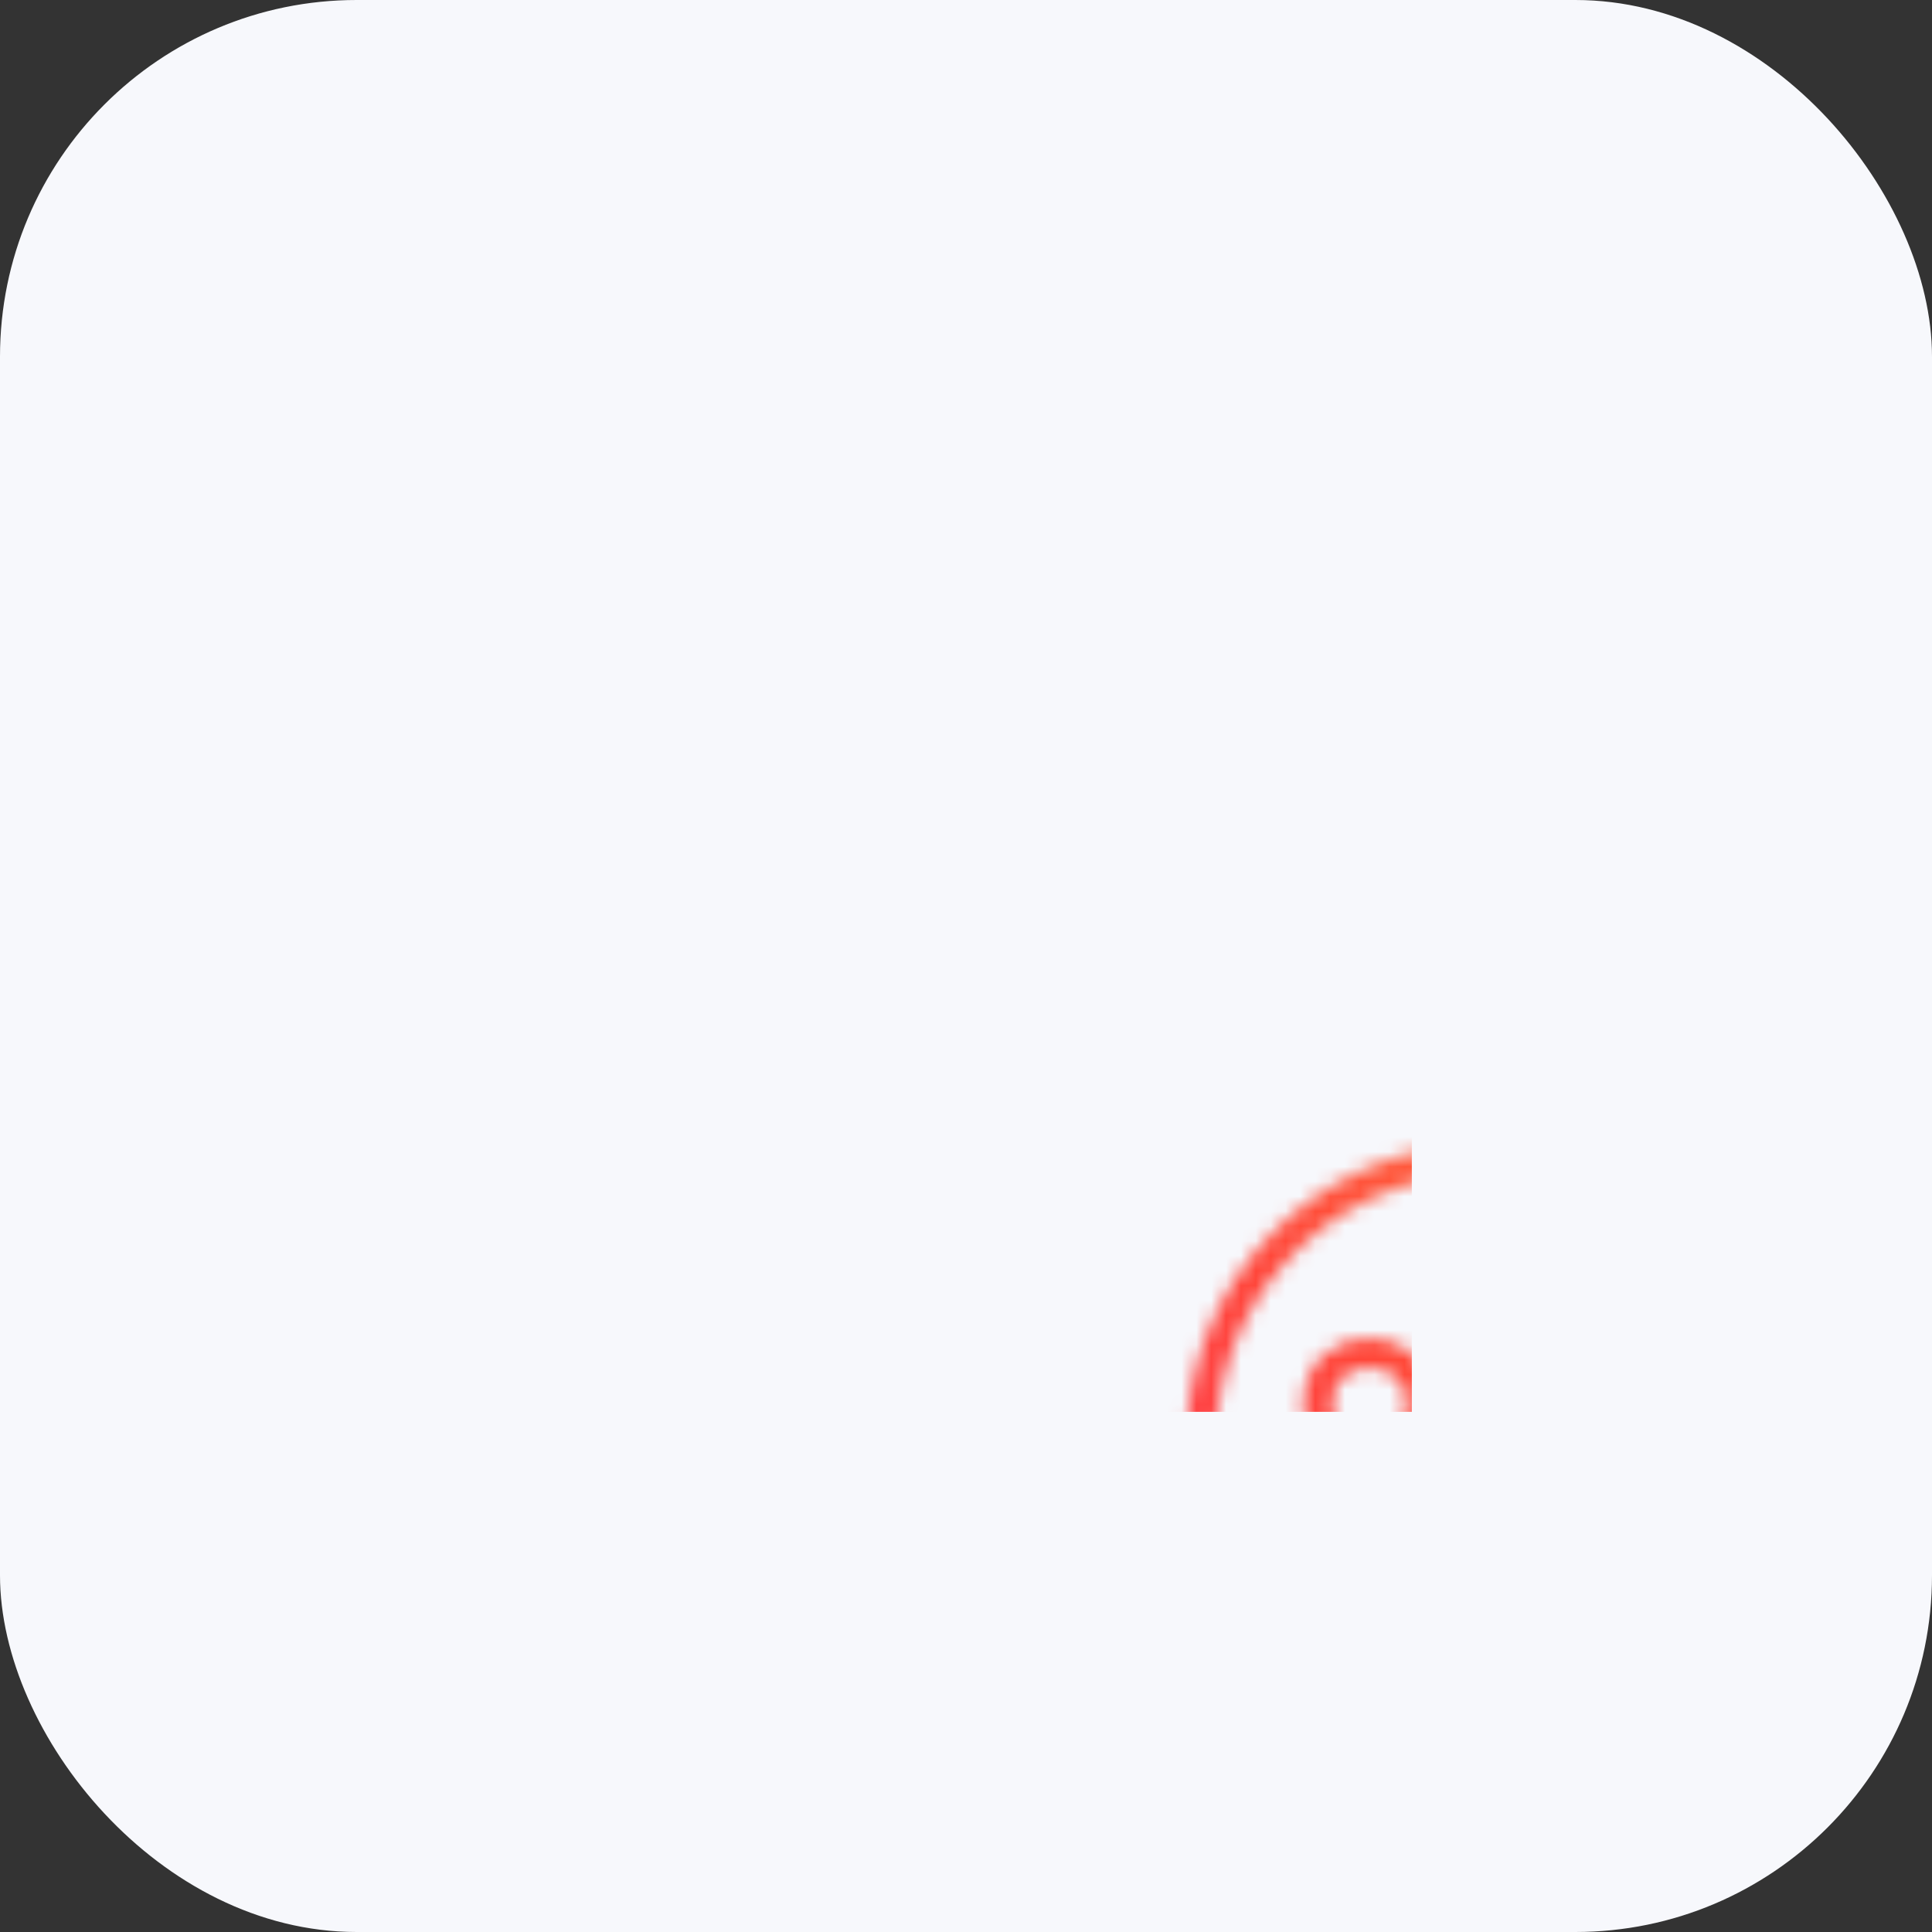 <svg xmlns="http://www.w3.org/2000/svg" width="130" height="130" viewBox="0 0 130 130">
    <rect x="0" y="0" width="130" height="130" fill="#333333" stroke="none"/>
    <defs>
        <linearGradient id="svg-defs-gradient-squared-icon-monitor-metrics" x1="35" y1="95" x2="95" y2="35" gradientUnits="userSpaceOnUse">
            <stop offset="0" stop-color="#fe3966" />
            <stop offset="0.5" stop-color="#ff4538" />
            <stop offset="1" stop-color="#ff8a42" />
        </linearGradient>
        <mask id="svg-defs-mask-squared-icon-monitor-metrics">
            <path class="uk-preserve" d="M46.13,65.43A19.14,19.14,0,0,1,80.4,50.77" fill="none" stroke="#fff" stroke-linecap="round" stroke-width="2" />
            <path class="uk-preserve" d="M83.7,58.06a19.42,19.42,0,0,1,.43,4.06A19.15,19.15,0,0,1,49.06,72.75" fill="none" stroke="#fff" stroke-linecap="round" stroke-width="2" />
            <circle class="uk-preserve" cx="87.61" cy="49.07" r="3.48" fill="none" stroke="#fff" stroke-width="2" />
            <circle class="uk-preserve" cx="71.95" cy="64.73" r="3.48" fill="none" stroke="#fff" stroke-width="2" />
            <circle class="uk-preserve" cx="57.15" cy="59.51" r="3.48" fill="none" stroke="#fff" stroke-width="2" />
            <circle class="uk-preserve" cx="42.36" cy="74.3" r="3.48" fill="none" stroke="#fff" stroke-width="2" />
            <line class="uk-preserve" x1="74.56" y1="62.12" x2="85.15" y2="51.53" fill="none" stroke="#fff" stroke-width="2" />
            <line class="uk-preserve" x1="60.43" y1="60.67" x2="68.47" y2="63.5" fill="none" stroke="#fff" stroke-width="2" />
            <line class="uk-preserve" x1="44.82" y1="71.84" x2="54.69" y2="61.97" fill="none" stroke="#fff" stroke-width="2" />
            <line class="uk-preserve" x1="78.52" y1="75.66" x2="89.52" y2="86.66" fill="none" stroke="#fff" stroke-linecap="round" stroke-width="2" />
        </mask>
    </defs>
    <style>
        img[src*="squared-icon-monitor-metrics.svg"] + svg {
      filter: drop-shadow(20px 20px 20px rgba(60, 65, 124, 0.12)) drop-shadow(-20px -20px 20px rgba(255, 255, 255, 0.9));
      will-change: filter;
    }
    </style>
    <rect class="uk-preserve" x="0" y="0" width="130" height="130" rx="24" fill="#f7f8fc" />
    <rect class="uk-preserve" x="35" y="35" width="60" height="60" fill="url(#svg-defs-gradient-squared-icon-monitor-metrics)" mask="url(#svg-defs-mask-squared-icon-monitor-metrics)" />
</svg>

